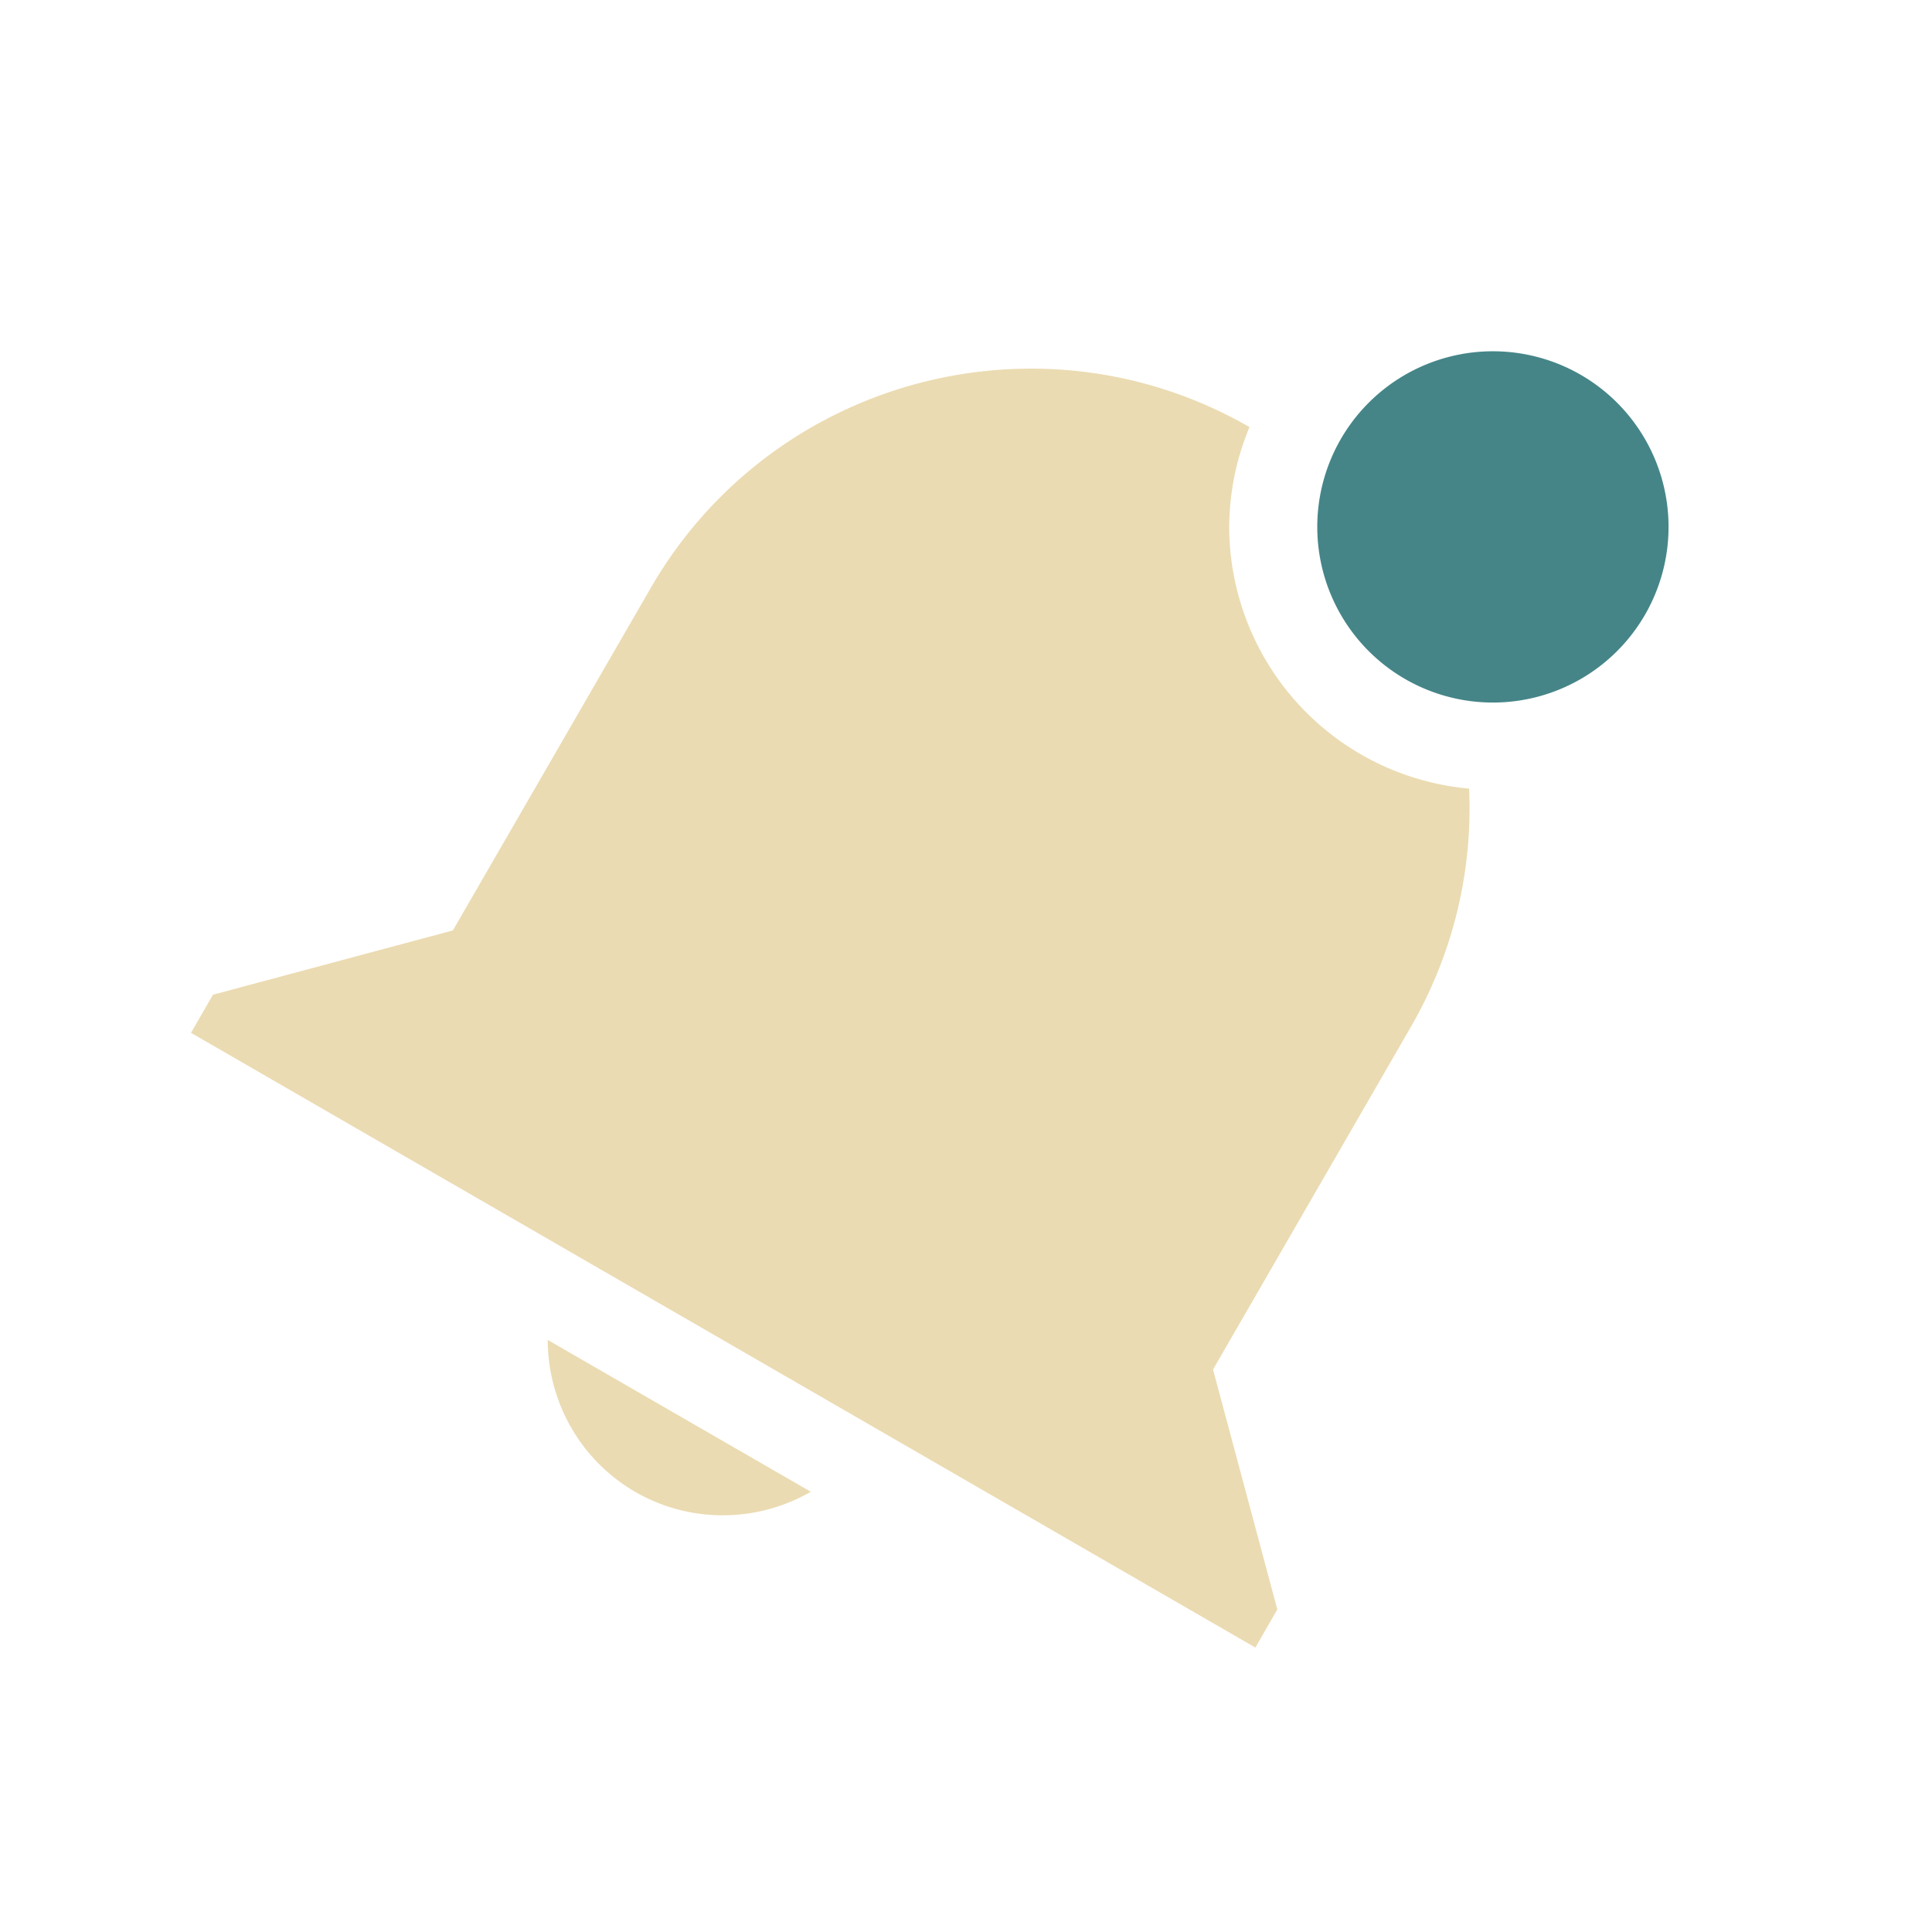<svg width="22" height="22" version="1.1" xmlns="http://www.w3.org/2000/svg">
  <defs>
    <style id="current-color-scheme" type="text/css">.ColorScheme-Text { color:#ebdbb2; } .ColorScheme-Highlight { color:#458588; } .ColorScheme-NeutralText { color:#fe8019; } .ColorScheme-PositiveText { color:#689d6a; } .ColorScheme-NegativeText { color:#fb4934; }</style>
  </defs>
  <path class="ColorScheme-Text" d="m11.63 4.199c-1.688 0.038-3.315 0.929-4.221 2.498l-2.252 3.898-2.732 0.732-0.25 0.434 12.12 7 0.25-0.434-0.732-2.732 2.252-3.9c0.494-0.856 0.705-1.796 0.664-2.715a3 3 0 0 1-2.732-2.98 3 3 0 0 1 0.231-1.137c-0.82-0.471-1.716-0.684-2.598-0.664zm-5.393 11.06c0.002 0.717 0.383 1.375 0.998 1.73 0.615 0.355 1.376 0.355 1.998-0.002l-2.996-1.729z" fill="currentColor"/>
  <path class="ColorScheme-Highlight" d="m19 6a2 2 0 0 1-2 2 2 2 0 0 1-2-2 2 2 0 0 1 2-2 2 2 0 0 1 2 2z" fill="currentColor"/>
</svg>
